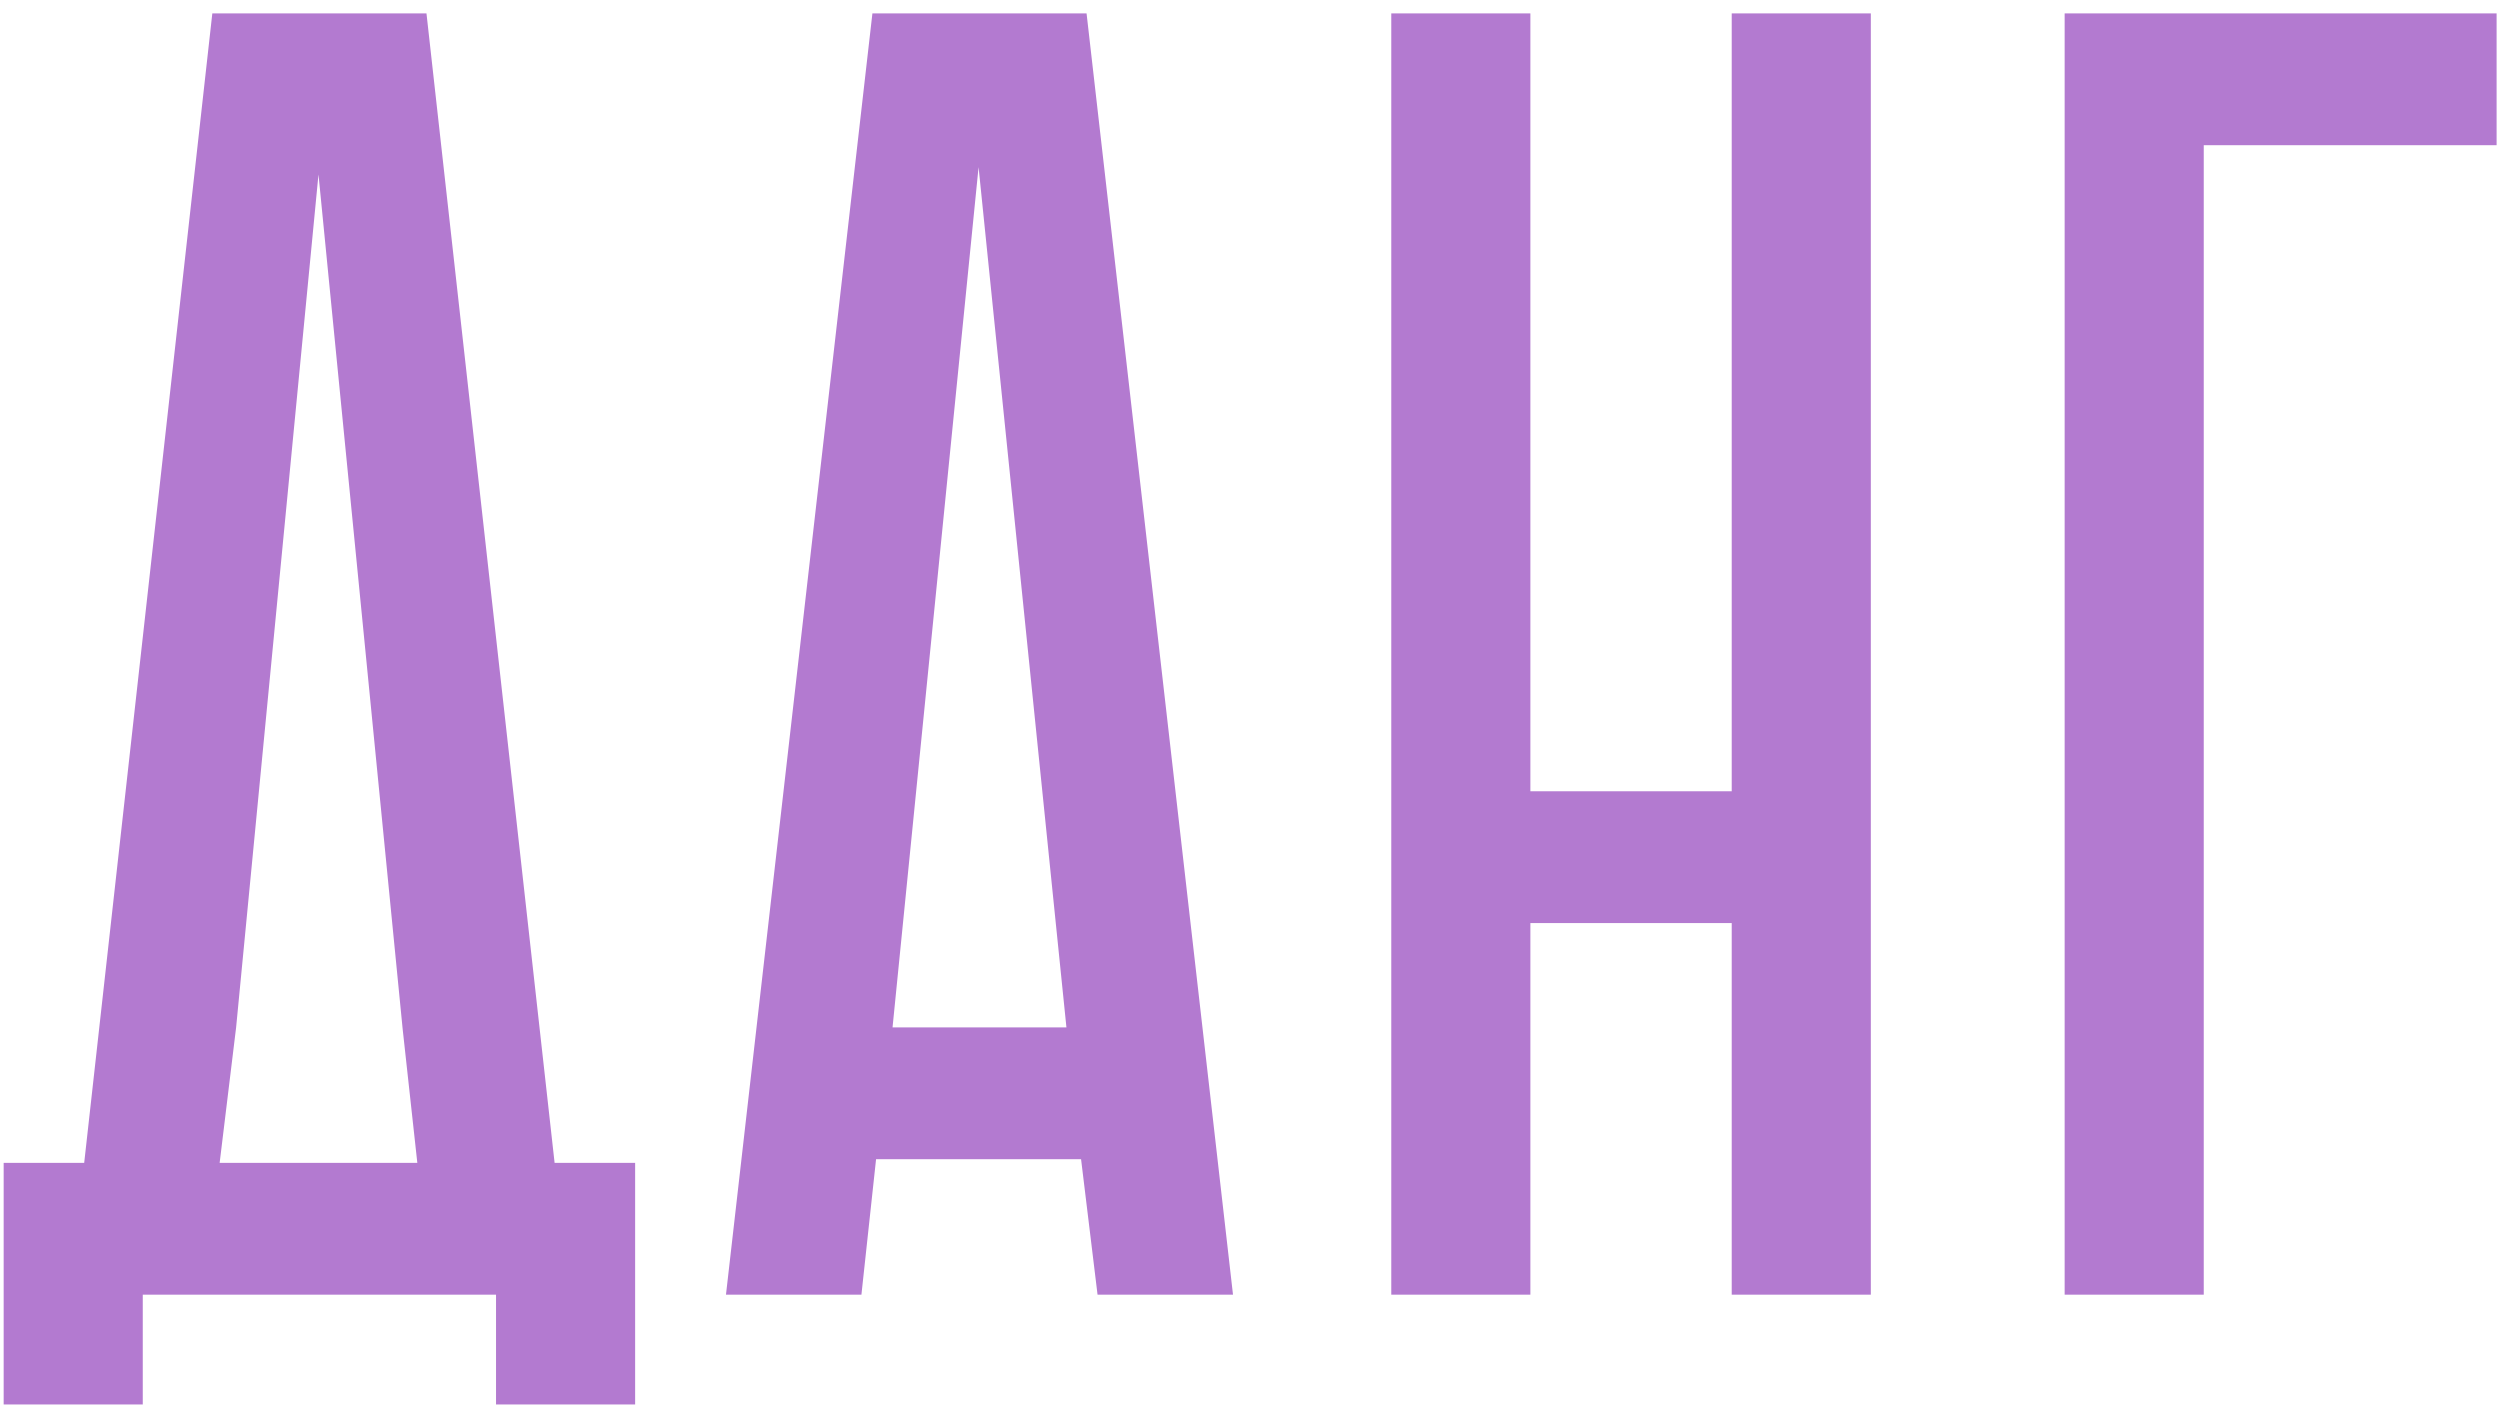 <?xml version="1.0" encoding="UTF-8"?> <svg xmlns="http://www.w3.org/2000/svg" width="112" height="63" viewBox="0 0 112 63" fill="none"> <path d="M19.106 0.6H9.512L3.772 52.096H0.164V62.92H6.396V58H22.222V62.92H28.454V52.096H24.846L19.106 0.6ZM18.04 46.11L18.696 52.096H9.84L10.578 46.028L14.268 7.816L18.04 46.11ZM39.084 0.6L32.524 58H38.592L39.248 51.932H48.432L49.17 58H55.238L48.678 0.6H39.084ZM43.84 7.488L47.776 46.028H39.986L43.84 7.488ZM77.581 58H83.813V0.6H77.581V35.45H68.561V0.6H62.329V58H68.561V41.354H77.581V58ZM92.496 58H98.728V6.504H111.848V0.6H92.496V58Z" fill="#B37AD0"></path> </svg> 